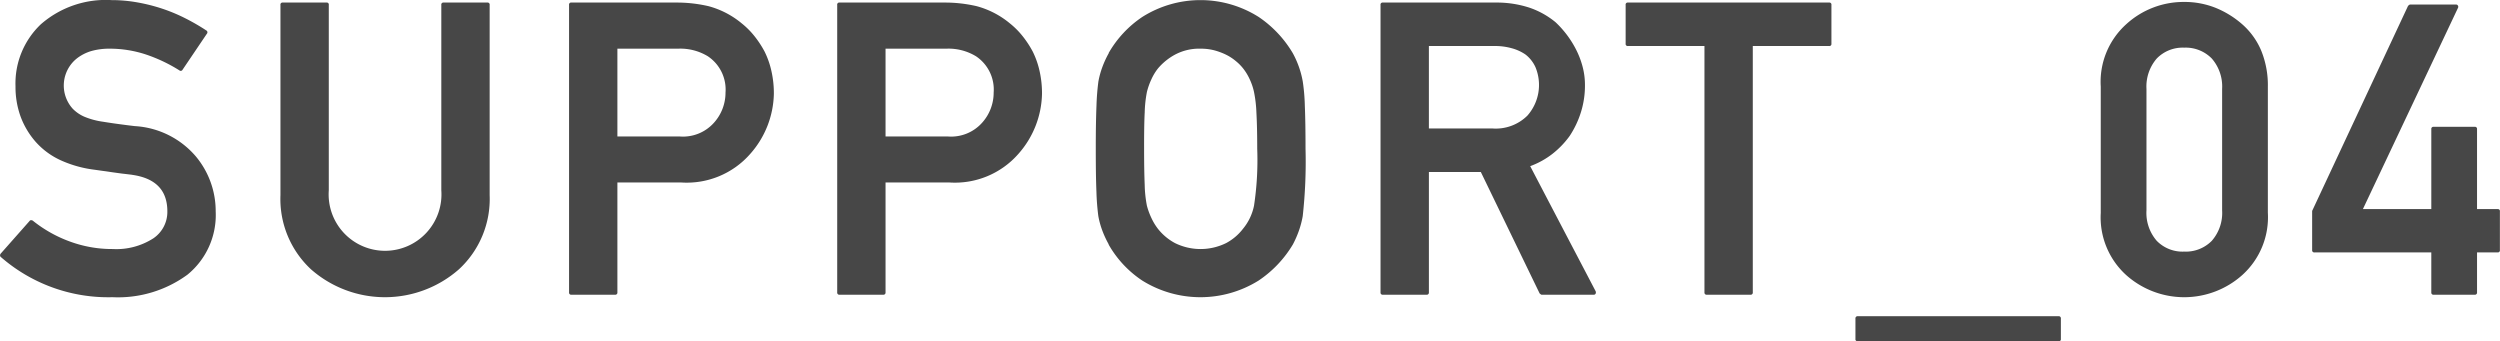 <svg xmlns="http://www.w3.org/2000/svg" width="243.438" height="33.25" viewBox="0 0 243.438 33.25">
  <defs>
    <style>
      .cls-1 {
        fill: #474747;
        fill-rule: evenodd;
      }
    </style>
  </defs>
  <path id="suport_ttl04.svg" class="cls-1" d="M188.846,1853.61a0.275,0.275,0,0,0-.058.17,0.188,0.188,0,0,0,.078.16,15.912,15.912,0,0,0,10.859,3.91,11.448,11.448,0,0,0,7.305-2.19,7.489,7.489,0,0,0,2.754-6.17,8.312,8.312,0,0,0-1.934-5.35,8.453,8.453,0,0,0-5.937-2.95c-0.69-.08-1.289-0.16-1.8-0.23s-0.951-.14-1.328-0.2a7.3,7.3,0,0,1-1.777-.48,3.542,3.542,0,0,1-1.153-.79,3.37,3.37,0,0,1,.41-4.89,4.253,4.253,0,0,1,1.446-.73,6.4,6.4,0,0,1,1.738-.22,11.222,11.222,0,0,1,3.555.57,15.325,15.325,0,0,1,3.242,1.54,0.2,0.2,0,0,0,.312-0.06l2.364-3.5a0.209,0.209,0,0,0-.059-0.33,20.687,20.687,0,0,0-2.041-1.18,16.569,16.569,0,0,0-2.227-.93,17.13,17.13,0,0,0-2.4-.61,14.258,14.258,0,0,0-2.549-.23,9.61,9.61,0,0,0-6.894,2.36,7.94,7.94,0,0,0-2.461,6.04,8.457,8.457,0,0,0,.488,2.92,7.879,7.879,0,0,0,1.465,2.47,7.318,7.318,0,0,0,2.412,1.79,11.307,11.307,0,0,0,3.271.93c0.365,0.05.7,0.1,1.006,0.14s0.606,0.09.9,0.13l0.879,0.12c0.293,0.03.6,0.07,0.927,0.11H201.62c2.305,0.32,3.457,1.5,3.457,3.56a3.1,3.1,0,0,1-1.367,2.63,6.663,6.663,0,0,1-3.946,1.04,11.949,11.949,0,0,1-4.228-.75,12.678,12.678,0,0,1-3.545-2,0.282,0.282,0,0,0-.176-0.06,0.169,0.169,0,0,0-.156.08Zm27.244-5.7a9.347,9.347,0,0,0,2.969,7.22,10.908,10.908,0,0,0,14.414,0,9.317,9.317,0,0,0,2.988-7.22v-18.52a0.2,0.2,0,0,0-.234-0.23h-4.238a0.2,0.2,0,0,0-.235.23v18.05a5.493,5.493,0,1,1-10.957,0v-18.05a0.194,0.194,0,0,0-.215-0.23h-4.257a0.2,0.2,0,0,0-.235.23v18.52Zm38.728-14.26a5.159,5.159,0,0,1,2.891.74,3.9,3.9,0,0,1,1.719,3.54,4.377,4.377,0,0,1-1.114,2.92,4.042,4.042,0,0,1-3.339,1.35H248.9v-8.55h5.918Zm-6.152,23.96a0.206,0.206,0,0,0,.234-0.23v-10.7h6.231a8.214,8.214,0,0,0,6.7-2.78,9.082,9.082,0,0,0,2.305-5.86,9.874,9.874,0,0,0-.235-2.2,8.3,8.3,0,0,0-.664-1.9,9.659,9.659,0,0,0-1.006-1.53,7.776,7.776,0,0,0-1.22-1.22,8.491,8.491,0,0,0-3.242-1.68,13.648,13.648,0,0,0-3.184-.35H244.428a0.2,0.2,0,0,0-.235.23v27.99a0.207,0.207,0,0,0,.235.23h4.238Zm32.263-23.96a5.159,5.159,0,0,1,2.891.74,3.9,3.9,0,0,1,1.719,3.54,4.377,4.377,0,0,1-1.114,2.92,4.043,4.043,0,0,1-3.34,1.35h-6.074v-8.55h5.918Zm-6.152,23.96a0.206,0.206,0,0,0,.234-0.23v-10.7h6.231a8.216,8.216,0,0,0,6.7-2.78,9.082,9.082,0,0,0,2.305-5.86,9.874,9.874,0,0,0-.235-2.2,8.3,8.3,0,0,0-.664-1.9,9.729,9.729,0,0,0-1.006-1.53,7.776,7.776,0,0,0-1.22-1.22,8.487,8.487,0,0,0-3.243-1.68,13.634,13.634,0,0,0-3.183-.35H270.539a0.2,0.2,0,0,0-.235.23v27.99a0.207,0.207,0,0,0,.235.23h4.238Zm20.769-10.03a23.584,23.584,0,0,0,.186,2.38,8.326,8.326,0,0,0,.39,1.41,9.74,9.74,0,0,0,.625,1.34h-0.019a10.346,10.346,0,0,0,3.281,3.52,10.711,10.711,0,0,0,11.328,0,11.025,11.025,0,0,0,3.34-3.52,9.878,9.878,0,0,0,.576-1.31,8.99,8.99,0,0,0,.381-1.44,48.277,48.277,0,0,0,.273-6.57c0-1.7-.023-3.09-0.068-4.18a19.054,19.054,0,0,0-.2-2.36,9,9,0,0,0-.977-2.77,11,11,0,0,0-3.32-3.52,10.6,10.6,0,0,0-11.328,0,10.529,10.529,0,0,0-3.281,3.52h0.019a9.331,9.331,0,0,0-.625,1.35,8.439,8.439,0,0,0-.39,1.42,23.326,23.326,0,0,0-.186,2.36c-0.046,1.09-.068,2.48-0.068,4.18S295.5,1846.5,295.546,1847.58Zm4.7-7.66a11.884,11.884,0,0,1,.215-2.05,6.618,6.618,0,0,1,.43-1.22,5.107,5.107,0,0,1,.644-1.07,5.779,5.779,0,0,1,1.661-1.35,5,5,0,0,1,2.5-.58,5.191,5.191,0,0,1,1.328.16,6.424,6.424,0,0,1,1.152.43,4.78,4.78,0,0,1,.947.62,4.6,4.6,0,0,1,.713.72,5.153,5.153,0,0,1,.645,1.07,5.781,5.781,0,0,1,.41,1.22,12.379,12.379,0,0,1,.234,2.02c0.052,0.92.078,2.08,0.078,3.5a29.654,29.654,0,0,1-.312,5.55,5.13,5.13,0,0,1-1.074,2.25,5.072,5.072,0,0,1-1.641,1.39,5.635,5.635,0,0,1-4.98,0,5.286,5.286,0,0,1-1.661-1.39,5.516,5.516,0,0,1-.634-1.05,6.836,6.836,0,0,1-.44-1.2,11.863,11.863,0,0,1-.215-2.04q-0.058-1.38-.058-3.51C300.185,1842,300.2,1840.84,300.243,1839.92Zm34.119-6.53a6.038,6.038,0,0,1,1.631.22,4.378,4.378,0,0,1,1.318.6,3.254,3.254,0,0,1,.987,1.25,4.512,4.512,0,0,1-.791,4.71,4.371,4.371,0,0,1-3.4,1.25h-6.191v-8.03h6.445Zm-6.68,24.22a0.207,0.207,0,0,0,.235-0.23v-11.72h5.058l5.723,11.82c0.026,0.02.059,0.05,0.1,0.08a0.152,0.152,0,0,0,.117.05h5.039a0.2,0.2,0,0,0,.195-0.1,0.282,0.282,0,0,0,0-.25c-1.054-2.02-2.116-4.04-3.183-6.08s-2.129-4.07-3.184-6.09a8.016,8.016,0,0,0,2.168-1.2,8.562,8.562,0,0,0,1.68-1.75,9.14,9.14,0,0,0,1.093-2.31,8.685,8.685,0,0,0,.391-2.63,6.976,6.976,0,0,0-.234-1.81,8.265,8.265,0,0,0-.635-1.66,9.651,9.651,0,0,0-2-2.66,8.073,8.073,0,0,0-2.559-1.42,10.209,10.209,0,0,0-3.281-.49H323.444a0.2,0.2,0,0,0-.234.23v27.99a0.206,0.206,0,0,0,.234.23h4.238Zm31.541,0a0.206,0.206,0,0,0,.234-0.23v-23.99h7.422a0.2,0.2,0,0,0,.235-0.23v-3.77a0.2,0.2,0,0,0-.235-0.23h-19.57a0.2,0.2,0,0,0-.234.23v3.77a0.2,0.2,0,0,0,.234.23h7.441v23.99a0.207,0.207,0,0,0,.235.23h4.238Zm30,4.53a0.2,0.2,0,0,0,.234-0.23v-1.97a0.21,0.21,0,0,0-.234-0.24H369.689a0.21,0.21,0,0,0-.234.24v1.97a0.2,0.2,0,0,0,.234.23h19.532Zm15.935-12.75a4.124,4.124,0,0,1-1.006,2.97,3.547,3.547,0,0,1-2.686,1.05,3.512,3.512,0,0,1-2.675-1.05,4.147,4.147,0,0,1-1-2.97v-11.82a4.17,4.17,0,0,1,1-2.96,3.518,3.518,0,0,1,2.675-1.06,3.554,3.554,0,0,1,2.686,1.06,4.148,4.148,0,0,1,1.006,2.96v11.82Zm-11.817.23a7.58,7.58,0,0,0,2.481,6.08,8.484,8.484,0,0,0,11.289,0,7.579,7.579,0,0,0,2.5-6.08v-12.28a8.928,8.928,0,0,0-.635-3.47,7.034,7.034,0,0,0-1.865-2.6,9.114,9.114,0,0,0-2.647-1.62,8.137,8.137,0,0,0-3-.55,8.27,8.27,0,0,0-5.644,2.17,7.545,7.545,0,0,0-2.481,6.07v12.28Zm32.186,3.87v3.89a0.206,0.206,0,0,0,.234.23h3.984a0.207,0.207,0,0,0,.235-0.23v-3.89h2.011a0.2,0.2,0,0,0,.215-0.23v-3.75a0.2,0.2,0,0,0-.215-0.24h-2.011v-7.79a0.2,0.2,0,0,0-.235-0.22h-3.984a0.2,0.2,0,0,0-.234.22v7.79h-6.661l9.258-19.59a0.22,0.22,0,0,0-.01-0.23,0.205,0.205,0,0,0-.185-0.1h-4.453a0.2,0.2,0,0,0-.117.05,0.671,0.671,0,0,0-.1.09l-9.336,19.96v3.81a0.206,0.206,0,0,0,.234.23h11.368Z" transform="translate(-188.781 -1828.91)"/>
</svg>
